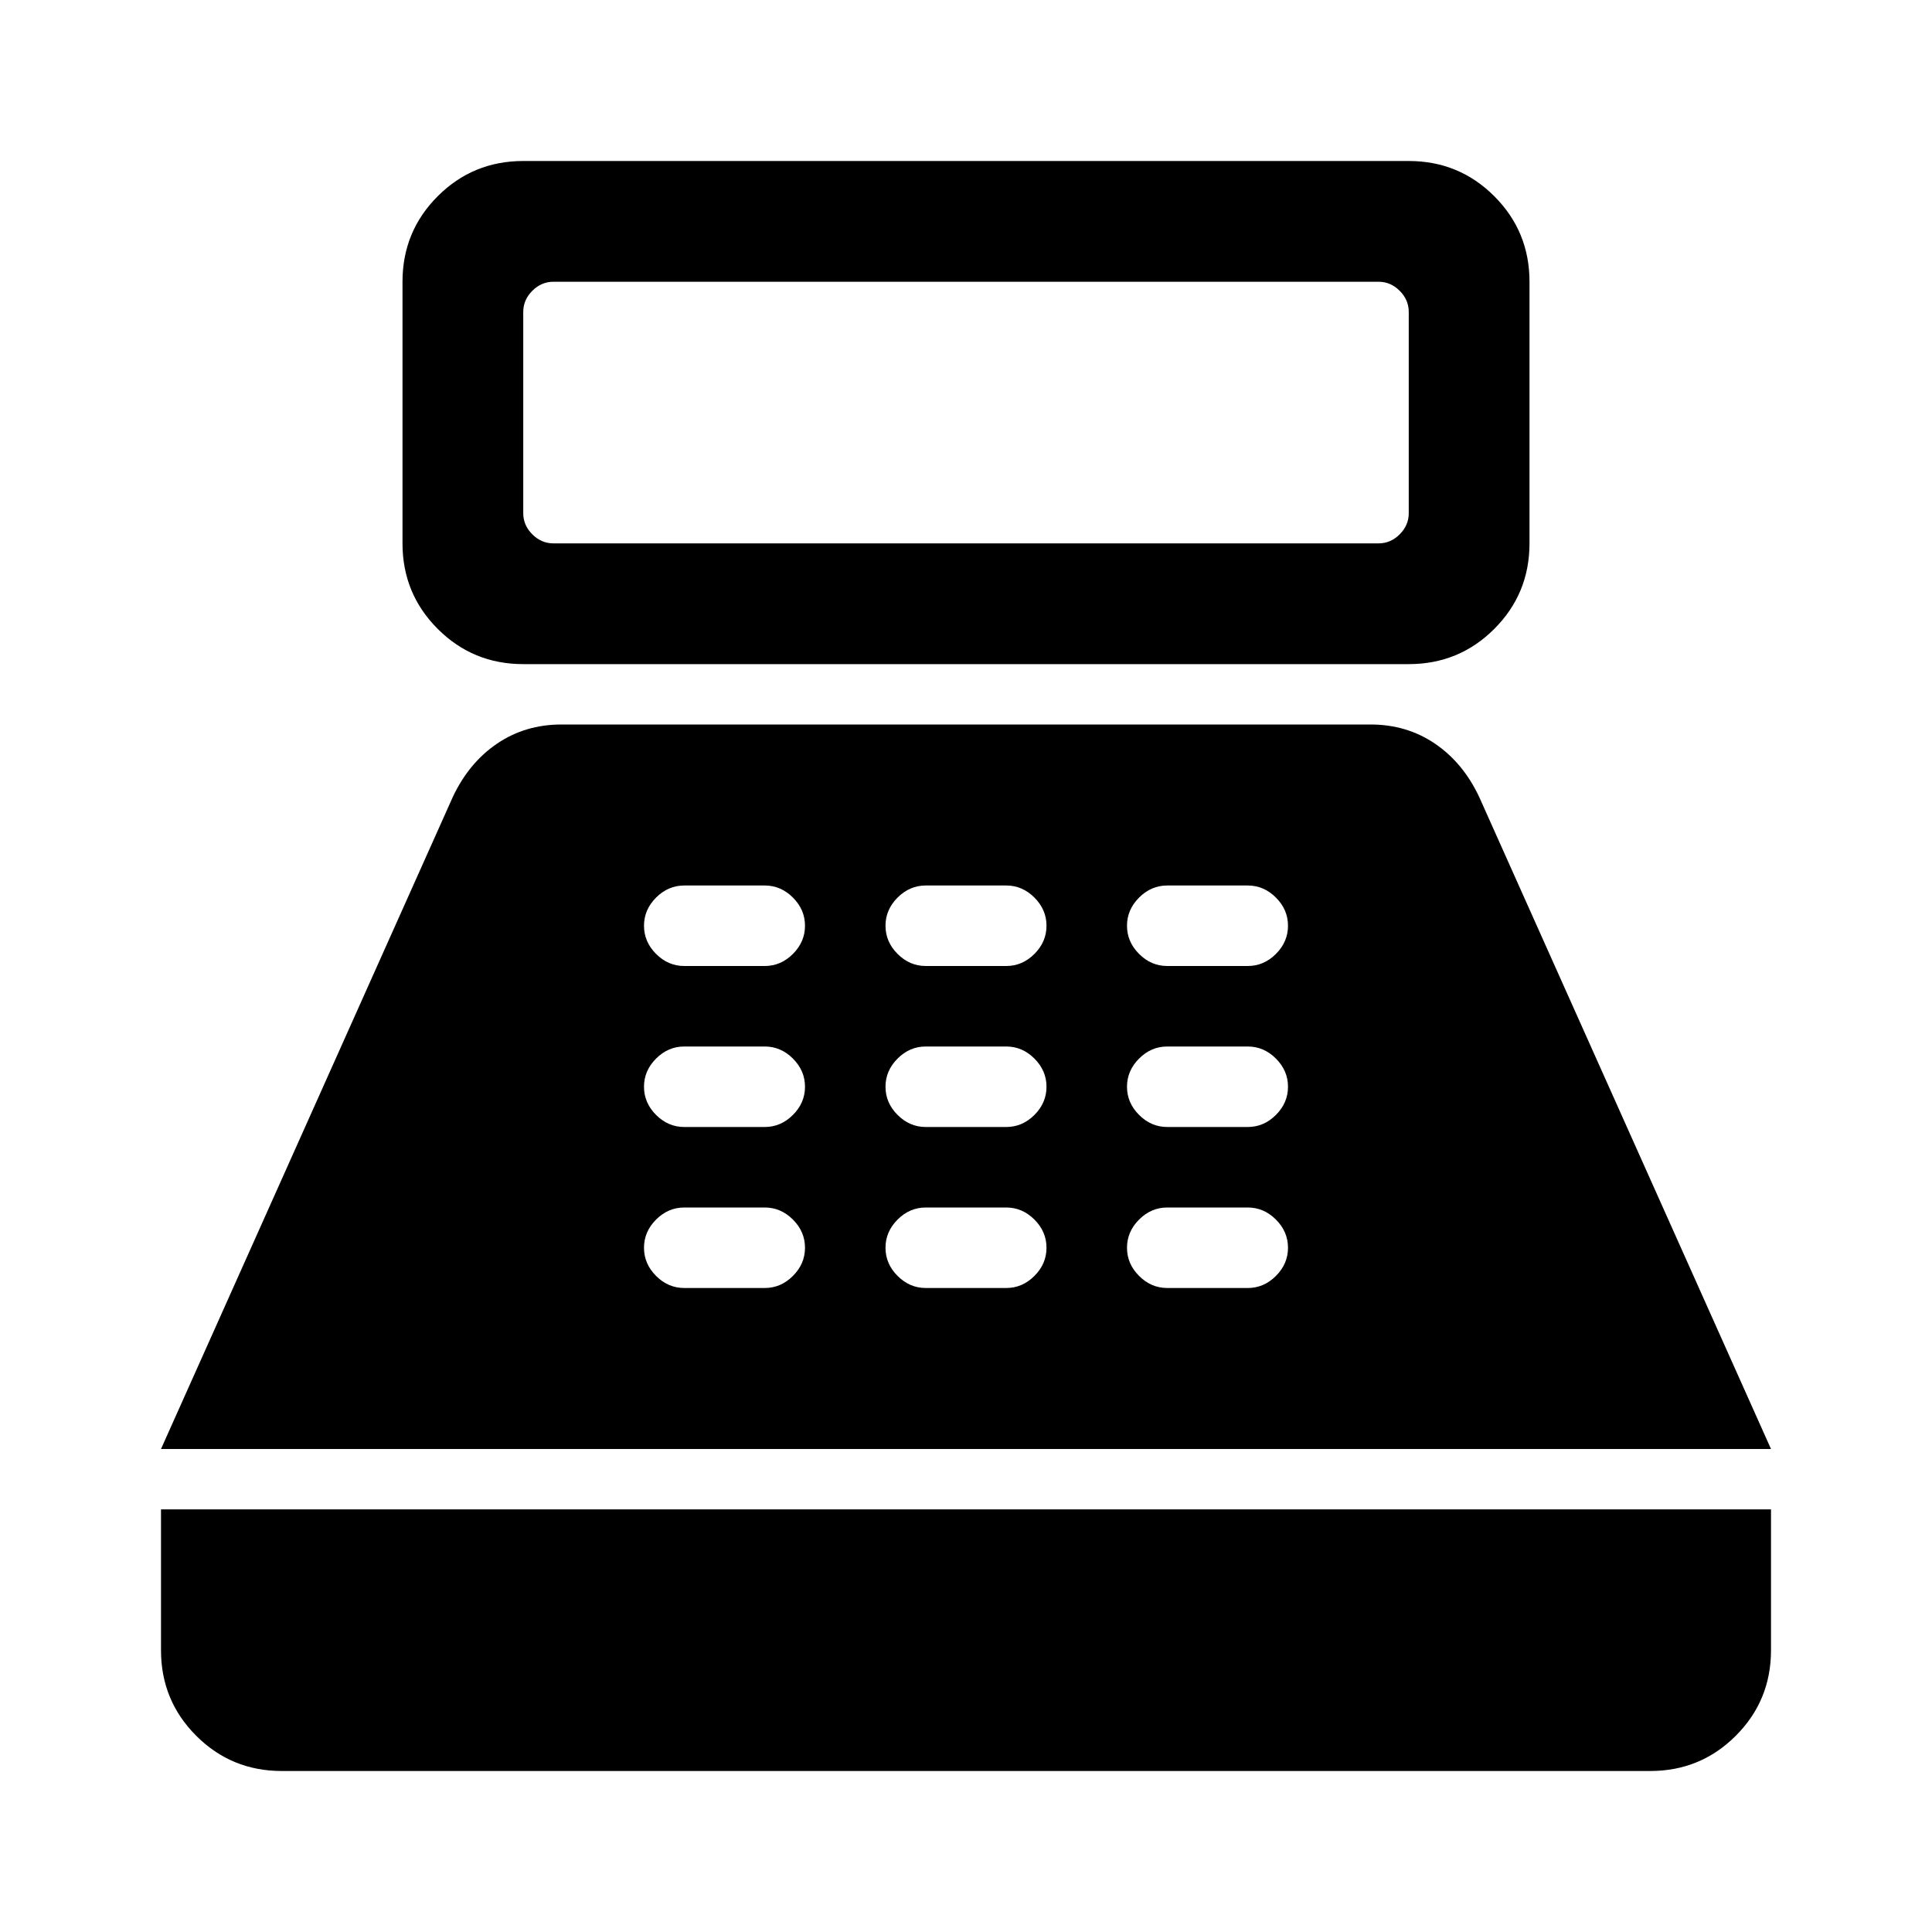 <svg xmlns="http://www.w3.org/2000/svg" height="48" width="48"><path d="M13 16.5Q11.75 16.5 10.875 15.625Q10 14.75 10 13.5V7Q10 5.75 10.875 4.875Q11.75 4 13 4H35Q36.25 4 37.125 4.875Q38 5.75 38 7V13.5Q38 14.75 37.125 15.625Q36.25 16.5 35 16.5ZM13.75 13.5H34.25Q34.55 13.5 34.775 13.275Q35 13.05 35 12.75V7.75Q35 7.45 34.775 7.225Q34.55 7 34.25 7H13.75Q13.45 7 13.225 7.225Q13 7.45 13 7.75V12.75Q13 13.05 13.225 13.275Q13.45 13.5 13.75 13.5ZM7 44Q5.75 44 4.875 43.125Q4 42.25 4 41V37.5H44V41Q44 42.25 43.125 43.125Q42.25 44 41 44ZM4 36 11.25 19.8Q11.65 18.95 12.35 18.475Q13.05 18 13.95 18H34.05Q34.95 18 35.65 18.475Q36.35 18.95 36.75 19.8L44 36ZM17 32H19Q19.4 32 19.7 31.7Q20 31.4 20 31Q20 30.6 19.7 30.3Q19.4 30 19 30H17Q16.6 30 16.3 30.3Q16 30.6 16 31Q16 31.4 16.3 31.7Q16.6 32 17 32ZM17 28H19Q19.4 28 19.7 27.7Q20 27.4 20 27Q20 26.6 19.7 26.3Q19.4 26 19 26H17Q16.6 26 16.3 26.3Q16 26.6 16 27Q16 27.4 16.3 27.7Q16.6 28 17 28ZM17 24H19Q19.4 24 19.7 23.7Q20 23.4 20 23Q20 22.6 19.7 22.3Q19.4 22 19 22H17Q16.6 22 16.3 22.3Q16 22.6 16 23Q16 23.4 16.3 23.7Q16.6 24 17 24ZM23 32H25Q25.4 32 25.7 31.7Q26 31.4 26 31Q26 30.6 25.7 30.3Q25.4 30 25 30H23Q22.6 30 22.3 30.3Q22 30.6 22 31Q22 31.4 22.3 31.7Q22.6 32 23 32ZM23 28H25Q25.4 28 25.7 27.7Q26 27.4 26 27Q26 26.6 25.7 26.3Q25.4 26 25 26H23Q22.6 26 22.3 26.3Q22 26.6 22 27Q22 27.4 22.3 27.7Q22.6 28 23 28ZM23 24H25Q25.4 24 25.7 23.7Q26 23.4 26 23Q26 22.6 25.7 22.3Q25.4 22 25 22H23Q22.6 22 22.3 22.3Q22 22.6 22 23Q22 23.4 22.3 23.7Q22.6 24 23 24ZM29 32H31Q31.4 32 31.7 31.7Q32 31.4 32 31Q32 30.6 31.7 30.3Q31.4 30 31 30H29Q28.6 30 28.3 30.3Q28 30.6 28 31Q28 31.4 28.3 31.7Q28.6 32 29 32ZM29 28H31Q31.4 28 31.7 27.7Q32 27.4 32 27Q32 26.6 31.7 26.3Q31.4 26 31 26H29Q28.6 26 28.3 26.3Q28 26.6 28 27Q28 27.4 28.3 27.7Q28.6 28 29 28ZM29 24H31Q31.4 24 31.7 23.7Q32 23.4 32 23Q32 22.6 31.7 22.3Q31.4 22 31 22H29Q28.6 22 28.3 22.3Q28 22.6 28 23Q28 23.4 28.3 23.7Q28.6 24 29 24Z"/></svg>